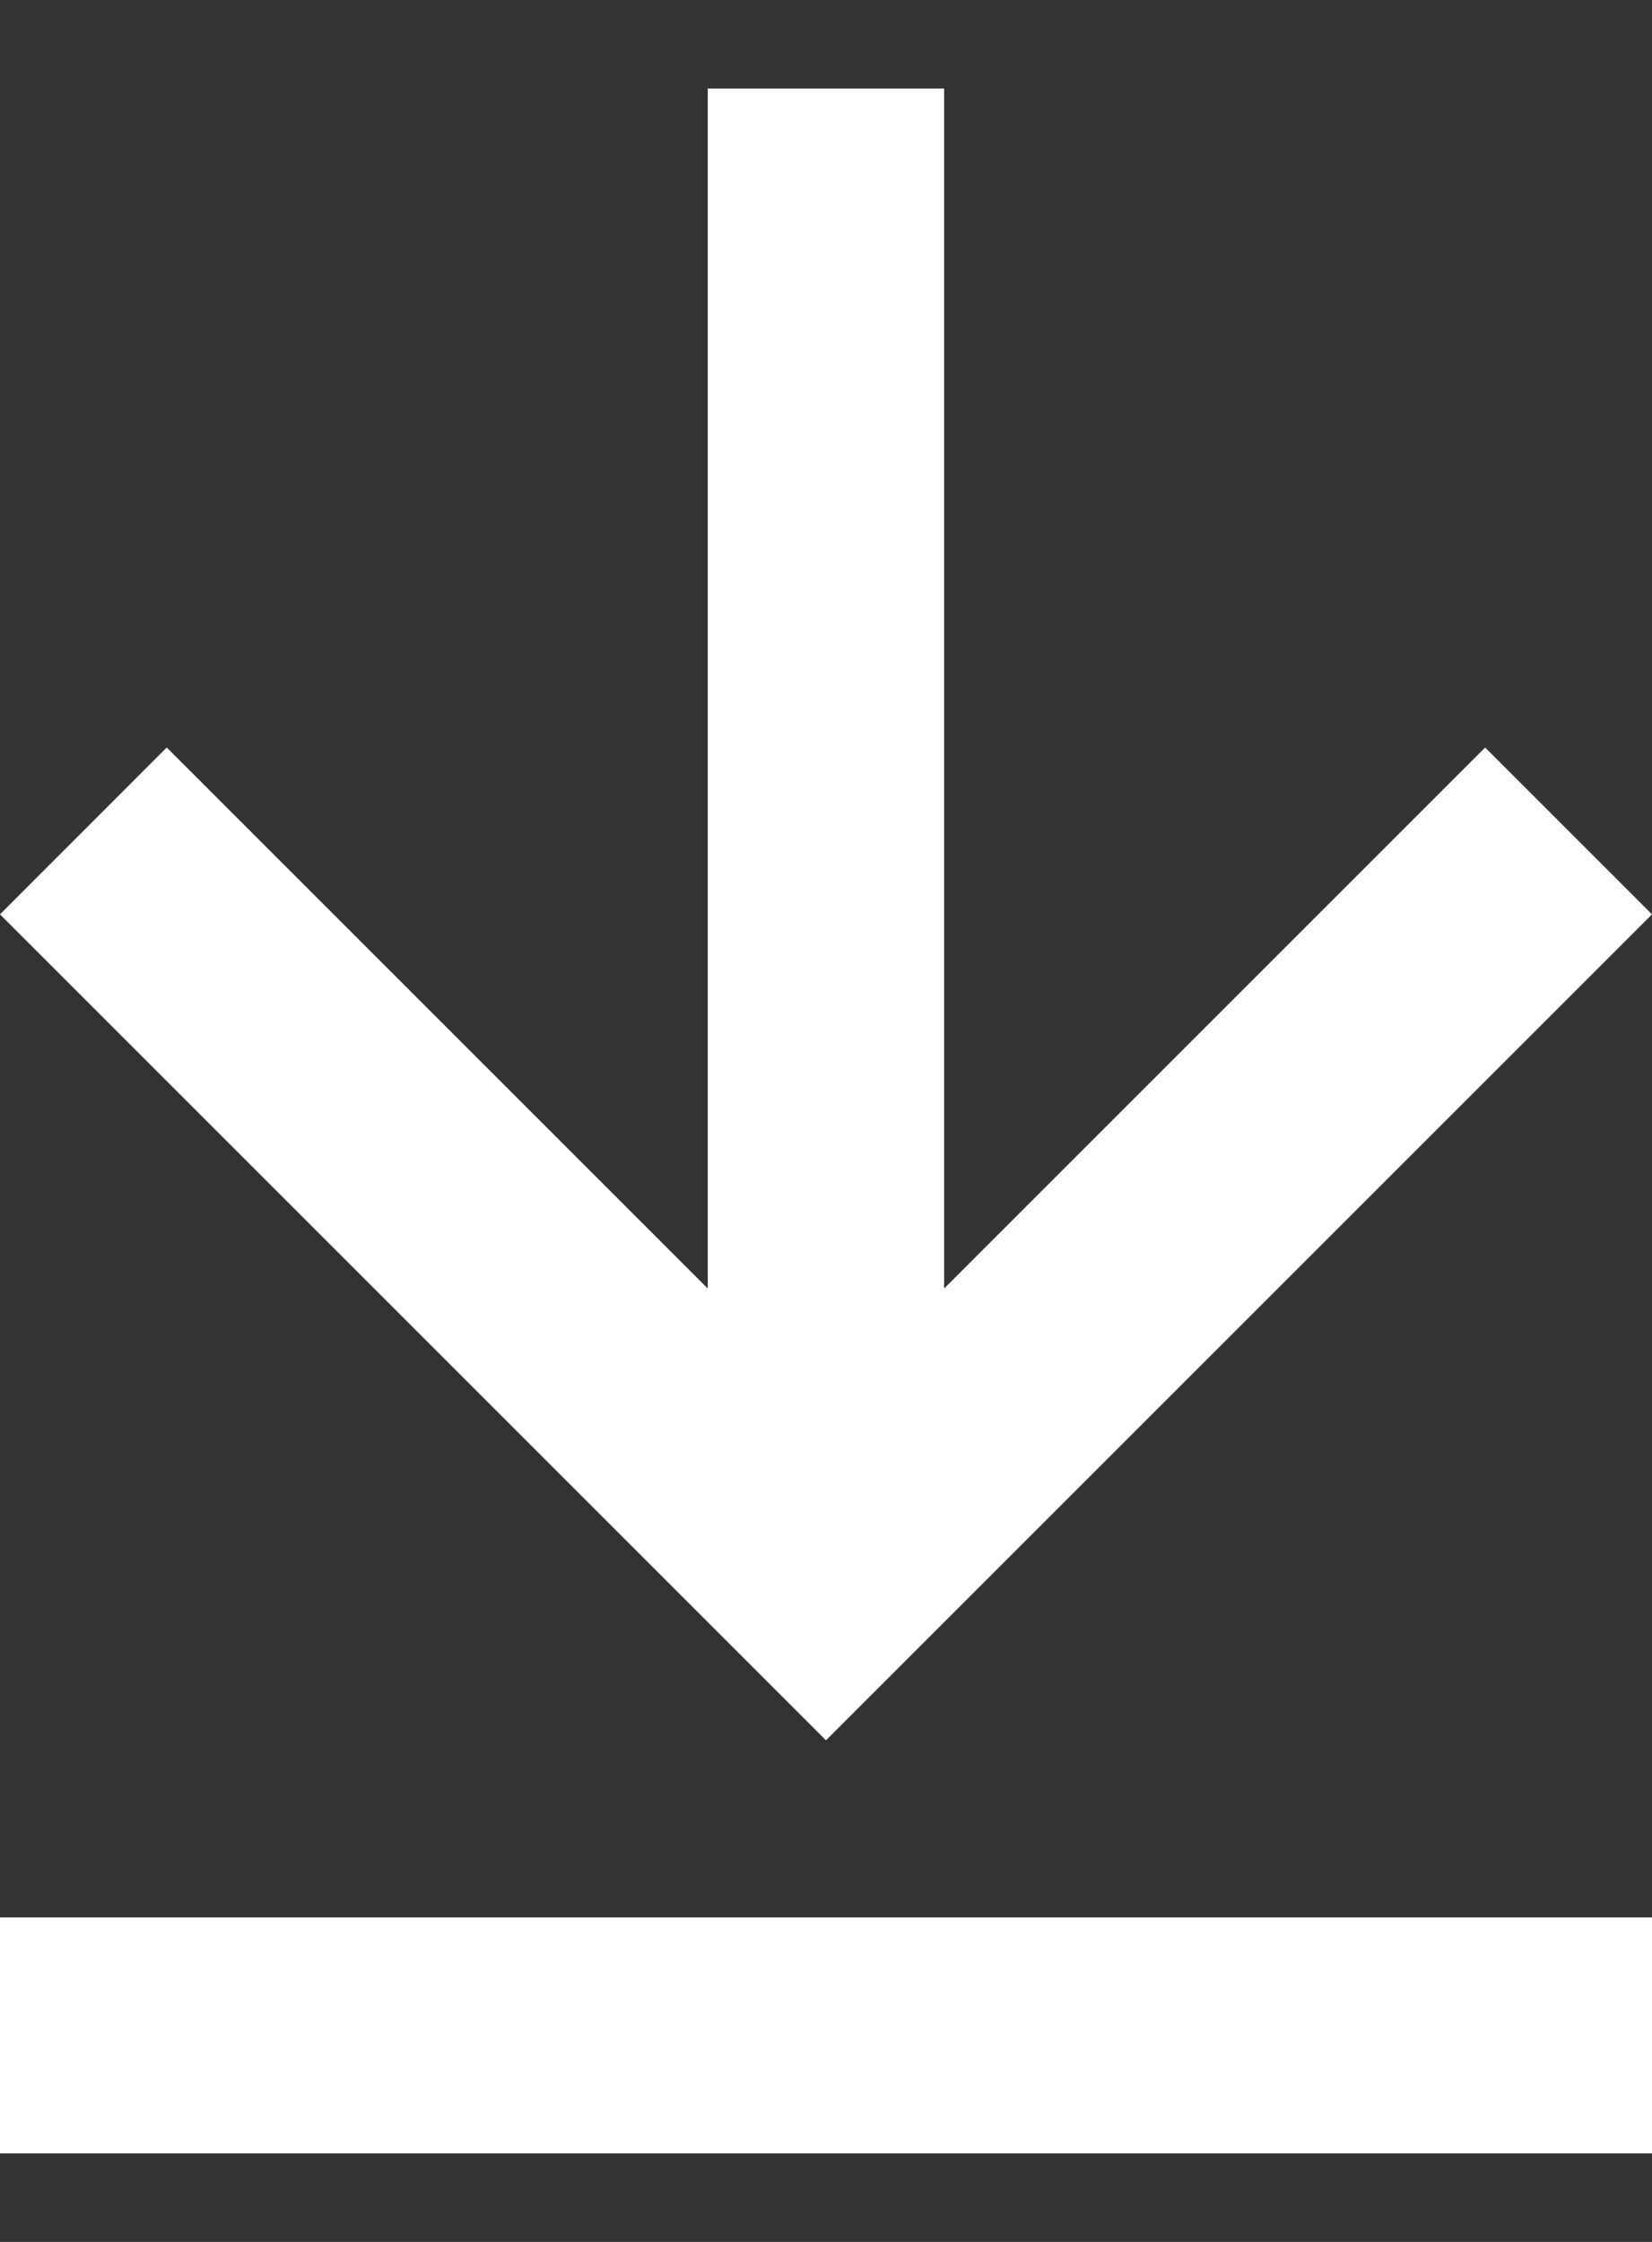 <svg width="14" height="19" viewBox="0 0 14 19" fill="none" xmlns="http://www.w3.org/2000/svg">
<rect x="0" y="0" width="14" height="19" fill="#333333" stroke="none"/>
<path fill-rule="evenodd" clip-rule="evenodd" d="M14 7.749L12.586 6.335L8.001 10.92L8.001 0.75L5.998 0.75L5.998 10.92L1.413 6.335L0 7.749L7 14.749L14 7.749Z" fill="white"/>
<path d="M0 18.25V16.25L14 16.25V18.25L0 18.25Z" fill="white"/>
</svg>
